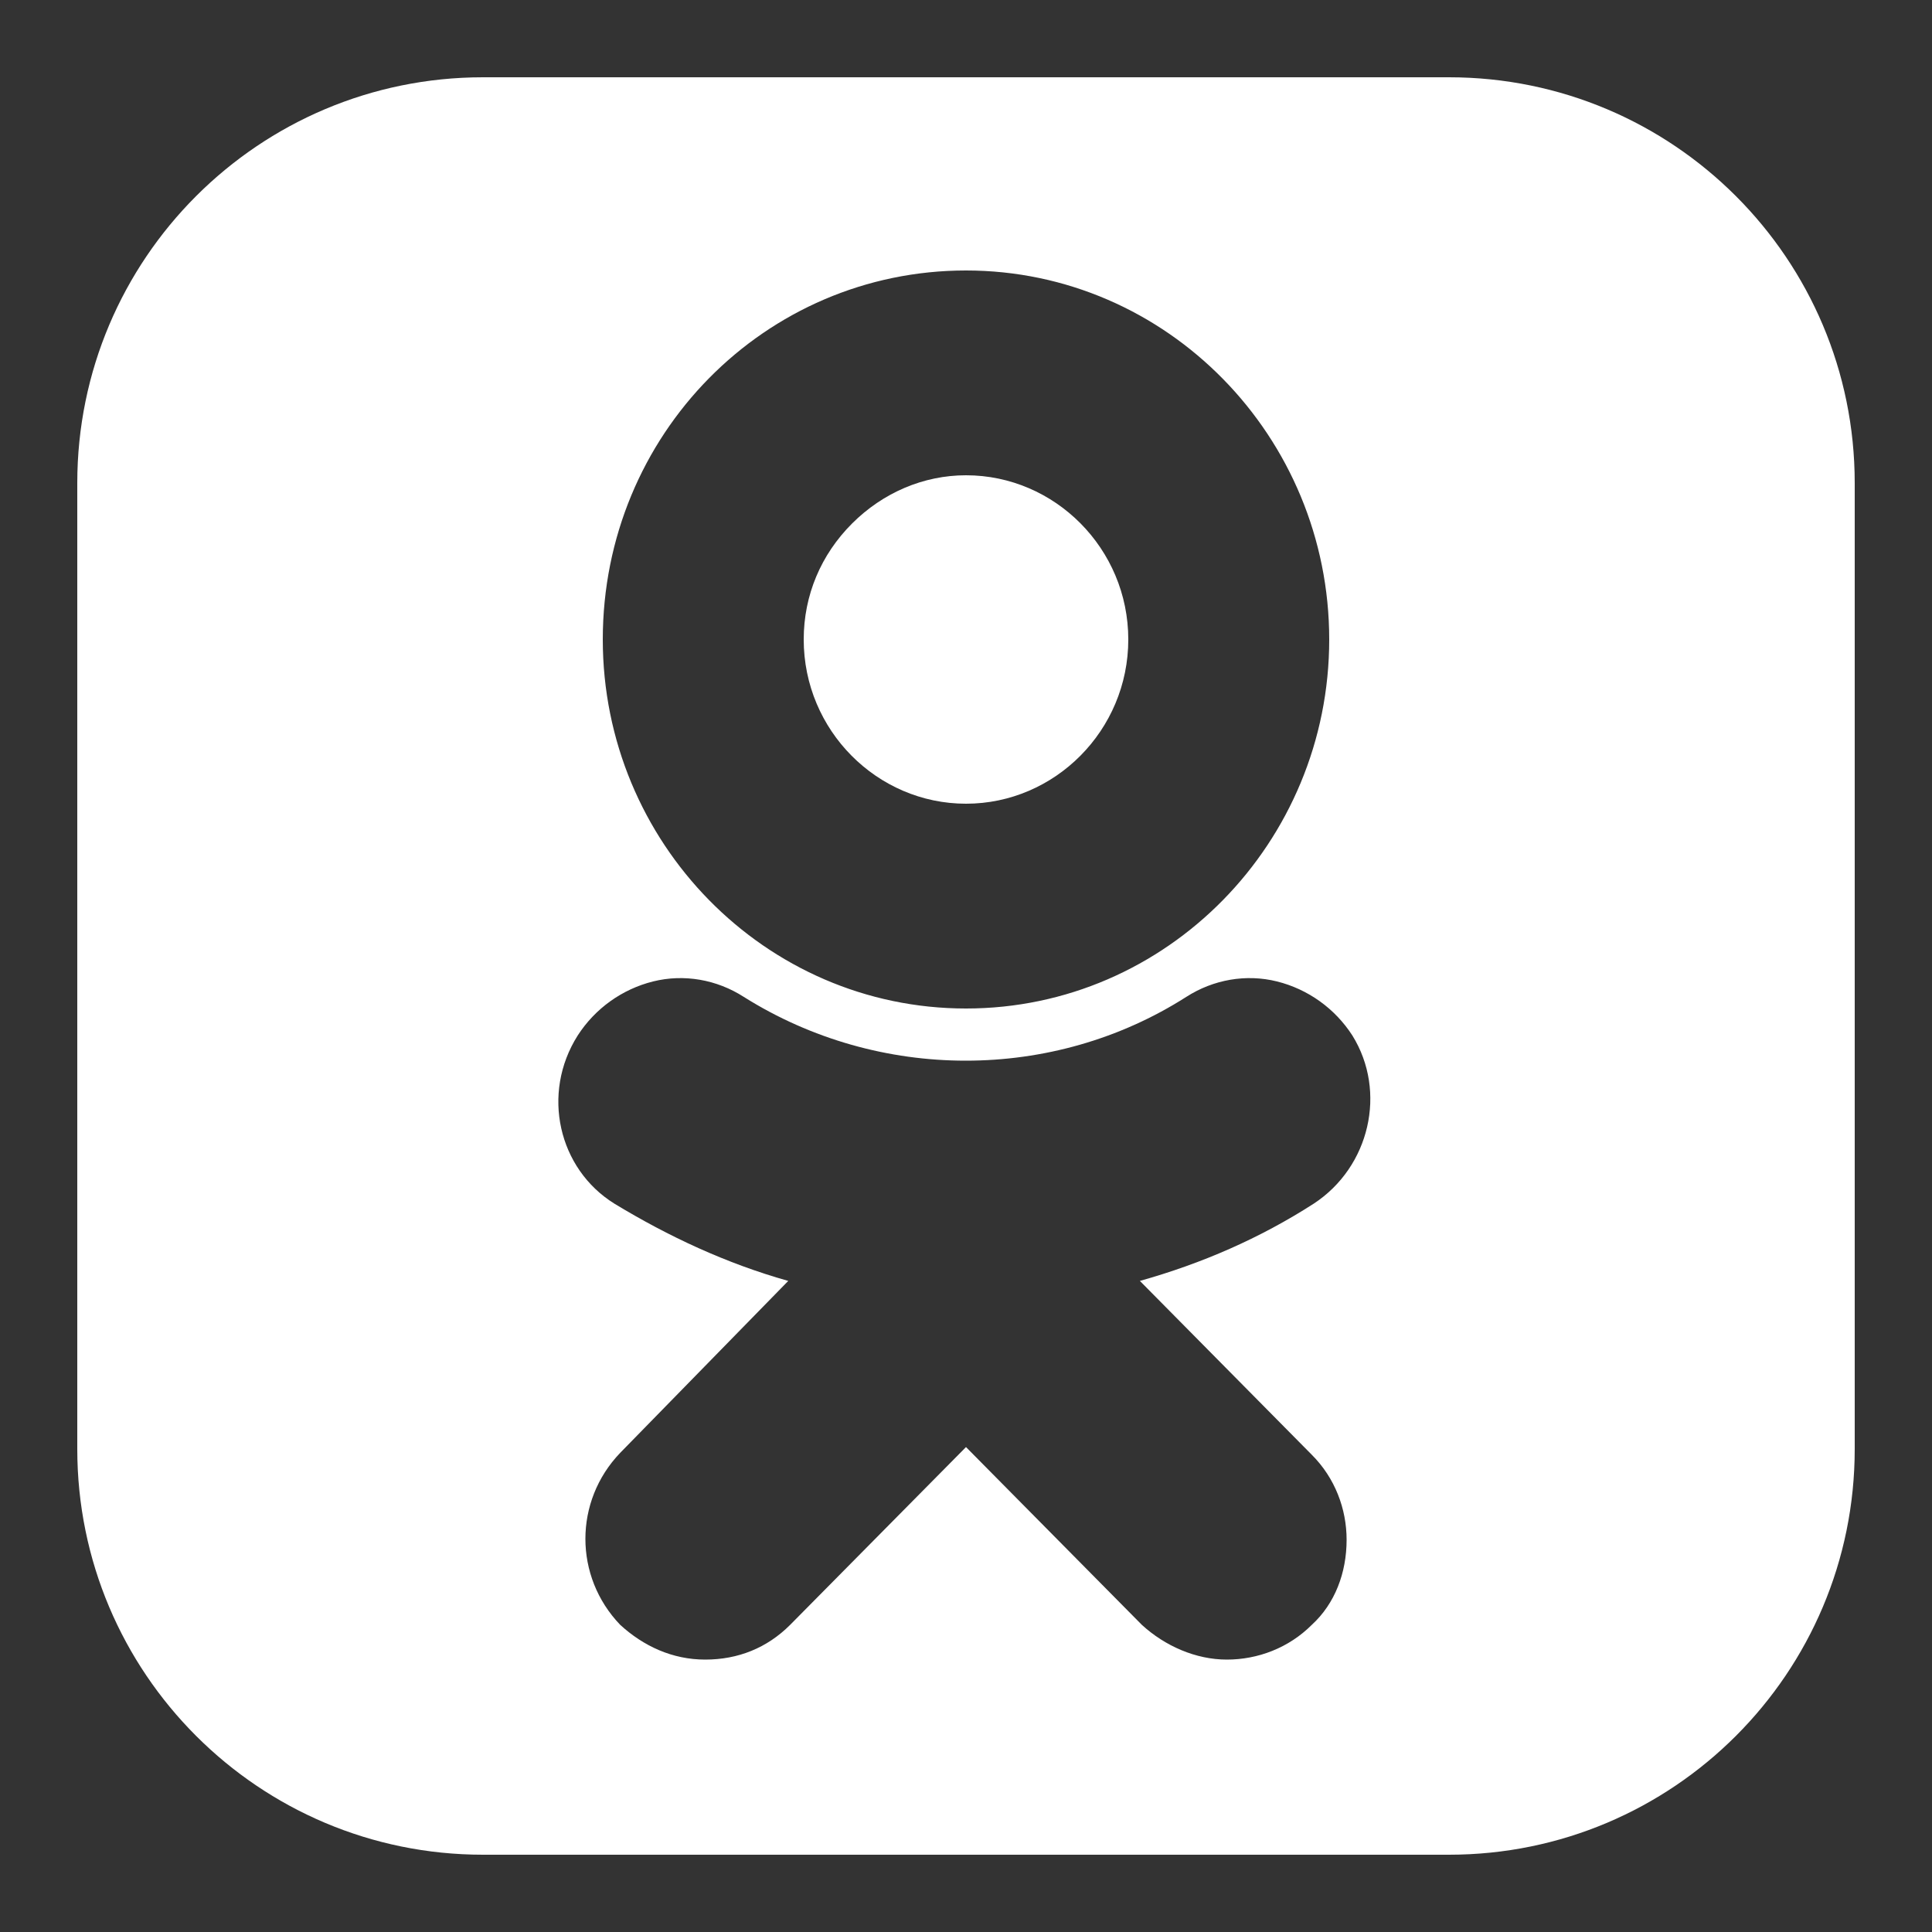 <?xml version="1.0" encoding="UTF-8"?> <svg xmlns="http://www.w3.org/2000/svg" width="50" height="50" viewBox="0 0 50 50" fill="none"><rect x="0" y="0" width="50" height="50" fill="#333333" stroke="none"/> <path d="M25 12.3C23.9 12.3 22.85 12.75 22.05 13.55C21.25 14.35 20.8 15.4 20.8 16.55C20.8 18.9 22.7 20.8 25 20.8C27.3 20.8 29.2 18.9 29.2 16.55C29.2 14.2 27.3 12.3 25 12.3Z" fill="white"></path> <path d="M37.5 2H12.5C6.7 2 2 6.7 2 12.5V37.5C2 43.3 6.7 48 12.5 48H37.5C43.3 48 48 43.3 48 37.5V12.5C48 6.7 43.3 2 37.5 2ZM25 7C30.2 7 34.4 11.3 34.4 16.55C34.4 21.8 30.2 26.1 25 26.1C19.8 26.1 15.6 21.8 15.6 16.55C15.6 11.25 19.8 7 25 7ZM33.95 37.65C34.55 38.25 34.85 39.05 34.85 39.85C34.85 40.7 34.55 41.5 33.95 42.05C33.35 42.65 32.55 42.95 31.75 42.95C30.95 42.95 30.15 42.6 29.55 42.05L25 37.45L20.45 42.05C19.85 42.65 19.1 42.95 18.25 42.95C17.4 42.95 16.65 42.6 16.05 42.05C14.85 40.8 14.85 38.85 16.05 37.6L20.4 33.15C18.8 32.7 17.3 32 15.9 31.15C14.45 30.25 14 28.3 14.95 26.8C15.4 26.1 16.1 25.6 16.9 25.4C17.7 25.2 18.55 25.35 19.25 25.8C22.75 28 27.25 28 30.7 25.8C31.4 25.35 32.25 25.2 33.05 25.4C33.85 25.6 34.55 26.1 35 26.8C35.9 28.25 35.45 30.2 34 31.15C32.6 32.05 31.1 32.7 29.5 33.15L33.95 37.65Z" fill="white"></path> </svg> 